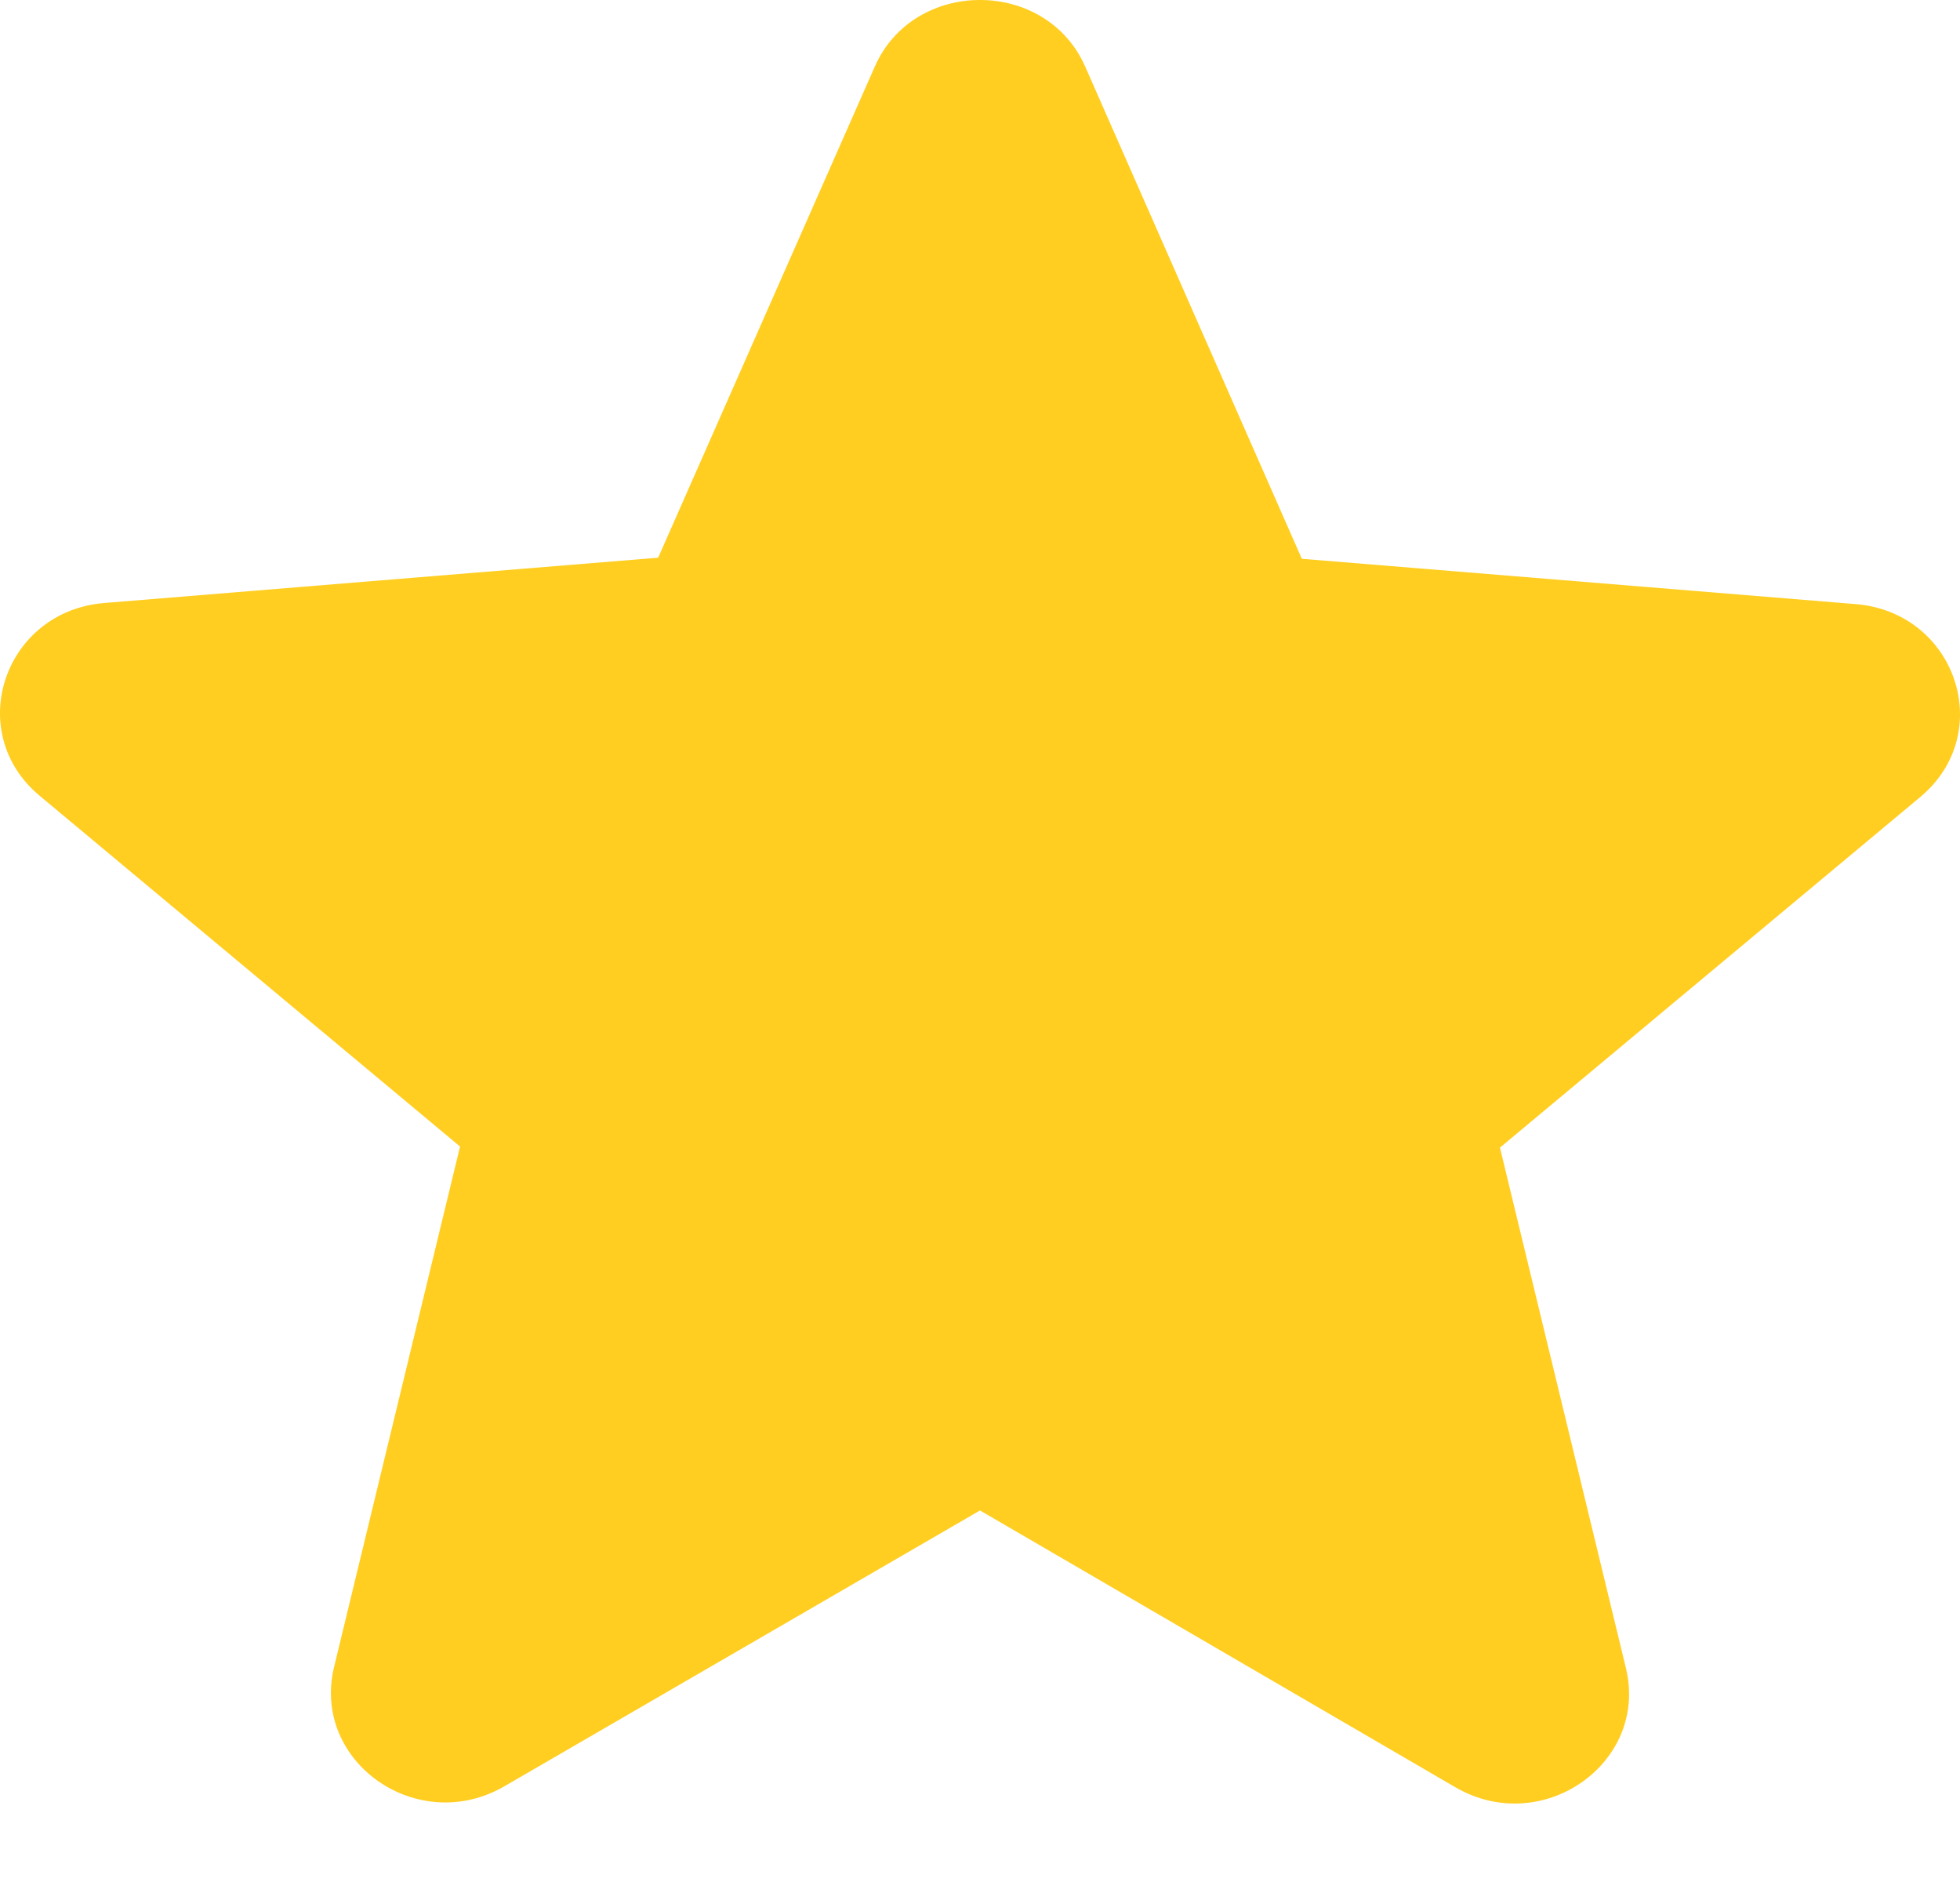 <svg width="25" height="24" viewBox="0 0 25 24" fill="none" xmlns="http://www.w3.org/2000/svg">
<path d="M12.5 19.262L18.562 22.791C19.672 23.438 21.031 22.482 20.739 21.273L19.132 14.635L24.493 10.164C25.472 9.348 24.946 7.801 23.66 7.703L16.605 7.126L13.844 0.854C13.347 -0.285 11.653 -0.285 11.156 0.854L8.395 7.112L1.339 7.689C0.054 7.787 -0.472 9.334 0.507 10.149L5.868 14.621L4.261 21.259C3.969 22.468 5.327 23.424 6.438 22.777L12.5 19.262Z" fill="#FFCE21"/>
</svg>
